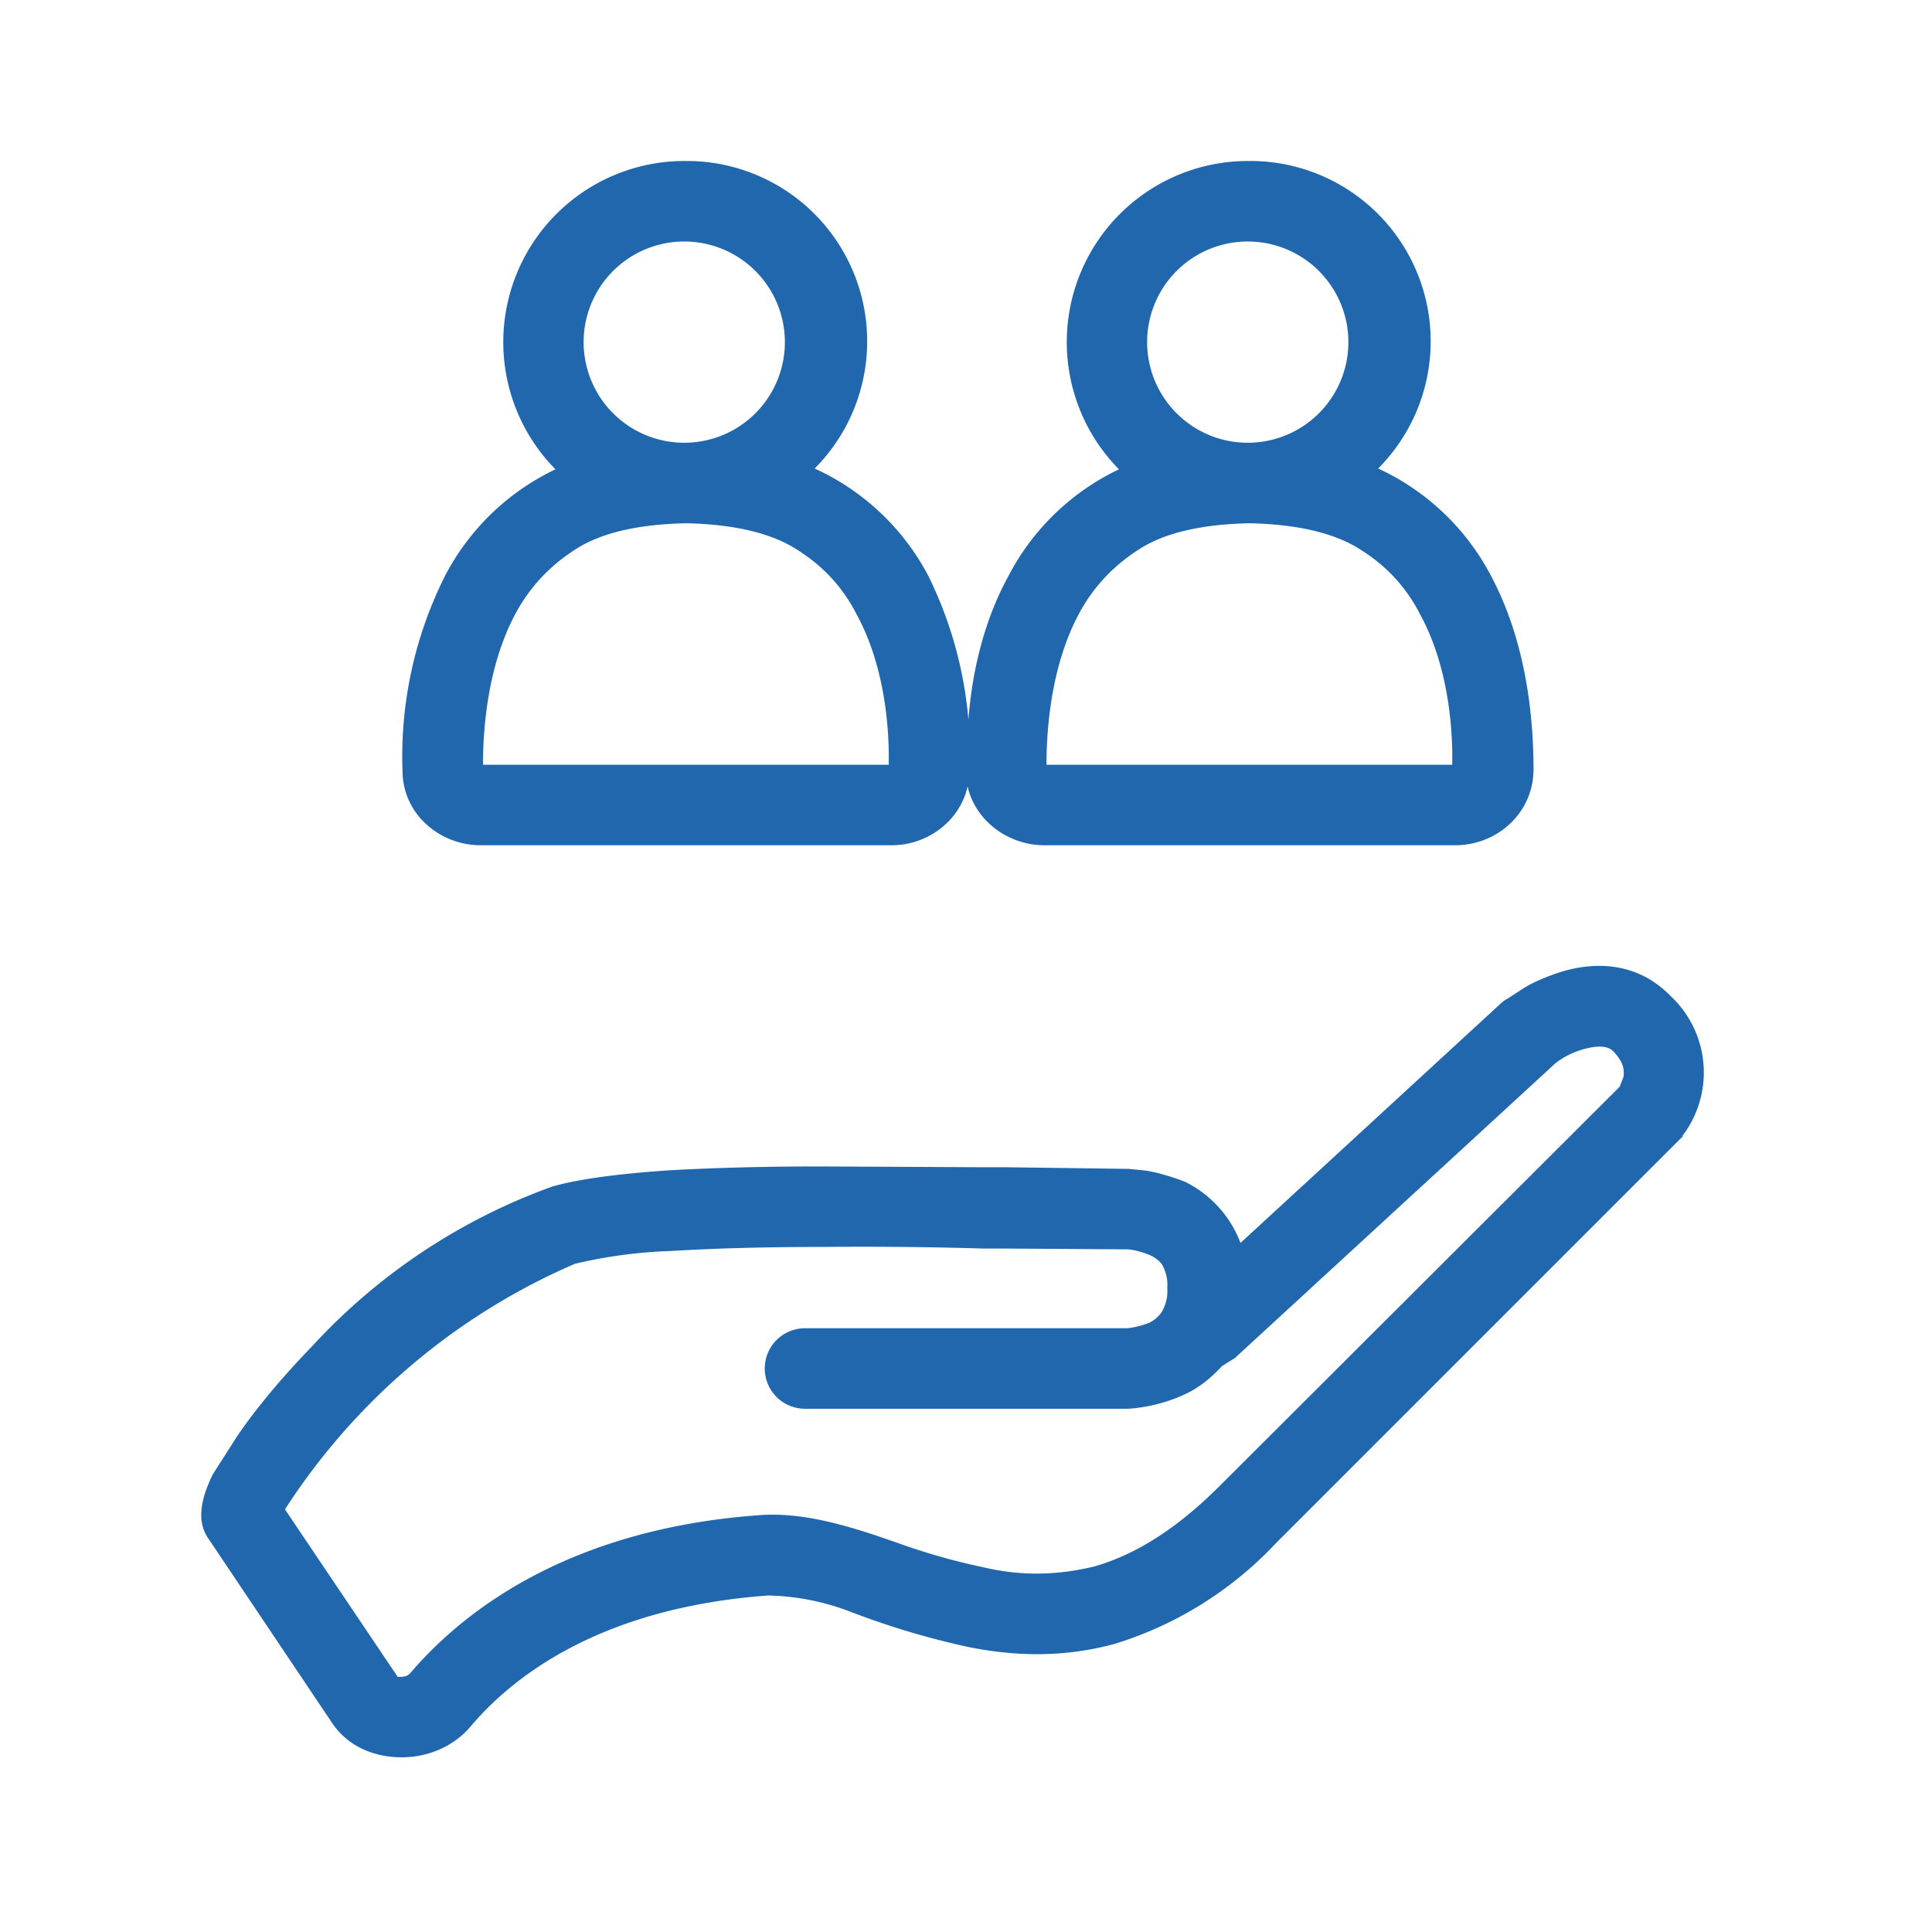 <svg xmlns="http://www.w3.org/2000/svg" width="24" height="24" fill="none"><path fill="#2167AE" d="M14.25 4.25a1.25 1.25 0 1 1 2.5 0 1.25 1.25 0 0 1-2.5 0M15.5 2a2.25 2.25 0 0 0-1.6 3.83 3 3 0 0 0-1.37 1.32c-.33.6-.46 1.26-.5 1.79a5 5 0 0 0-.5-1.79 3 3 0 0 0-1.41-1.33A2.24 2.24 0 0 0 8.5 2a2.25 2.25 0 0 0-1.6 3.83 3 3 0 0 0-1.37 1.32A5 5 0 0 0 5 9.57c0 .55.47.93.97.93h5.11c.43 0 .84-.29.94-.73.1.44.52.73.95.73h5.11c.5 0 .96-.38.97-.93 0-.55-.06-1.54-.53-2.42a3 3 0 0 0-1.4-1.33A2.24 2.24 0 0 0 15.5 2M13 9.5c0-.5.07-1.25.4-1.87q.26-.49.74-.8.47-.31 1.38-.33.92.02 1.4.34.47.3.72.79c.34.62.41 1.38.4 1.87zm6.34 2.59c.35-.12.94-.2 1.41.28a1.3 1.3 0 0 1 .15 1.74v.02h-.01l-.39-.31.35.35-5 5a4.6 4.6 0 0 1-2 1.25c-.66.18-1.27.15-1.82.04a10 10 0 0 1-1.47-.44 3 3 0 0 0-1.02-.2c-2.05.15-3.14.98-3.68 1.61-.22.27-.55.4-.87.4s-.67-.12-.88-.45L2.58 19.1a.5.5 0 0 1-.08-.28c0-.19.08-.37.14-.5l.3-.47q.36-.53.95-1.14a7.5 7.5 0 0 1 2.97-1.97c.35-.1.86-.16 1.42-.2q.87-.05 1.91-.05l2.05.01h.27l1.49.02h.02l.2.02q.21.03.5.14a1.4 1.4 0 0 1 .69.76l3.25-2.99.04-.03.3.4-.3-.4.02-.01.17-.11q.16-.11.45-.21m1.16 1.73.39.31-.04.04zm-1.18-.61-3.98 3.66-.16.1q-.22.24-.46.35a2 2 0 0 1-.7.18H14V17v.5h-4a.5.5 0 0 1 0-1h4a1 1 0 0 0 .28-.07.4.4 0 0 0 .15-.13.5.5 0 0 0 .07-.3.5.5 0 0 0-.07-.3.4.4 0 0 0-.15-.11 1 1 0 0 0-.26-.07H14l-1.51-.01h-.27q-1-.03-2.02-.02-1.03 0-1.86.05a6 6 0 0 0-1.2.16 8.11 8.11 0 0 0-3.6 3.05l1.4 2.08h.04q.08 0 .12-.05c.71-.83 2.05-1.8 4.36-1.96.49-.03.98.11 1.41.25l.29.1q.53.19 1.06.3.67.16 1.37-.01c.46-.13.98-.42 1.56-1l4.97-4.96.05-.13c0-.06.02-.15-.12-.3q-.1-.12-.4-.03a1 1 0 0 0-.33.17M8.5 3a1.25 1.25 0 1 1 0 2.5 1.25 1.25 0 0 1 0-2.5M6 9.5c0-.5.07-1.25.4-1.87q.26-.49.74-.8.47-.31 1.38-.33.92.02 1.4.34.47.3.72.79c.34.62.41 1.38.4 1.87z"/></svg>